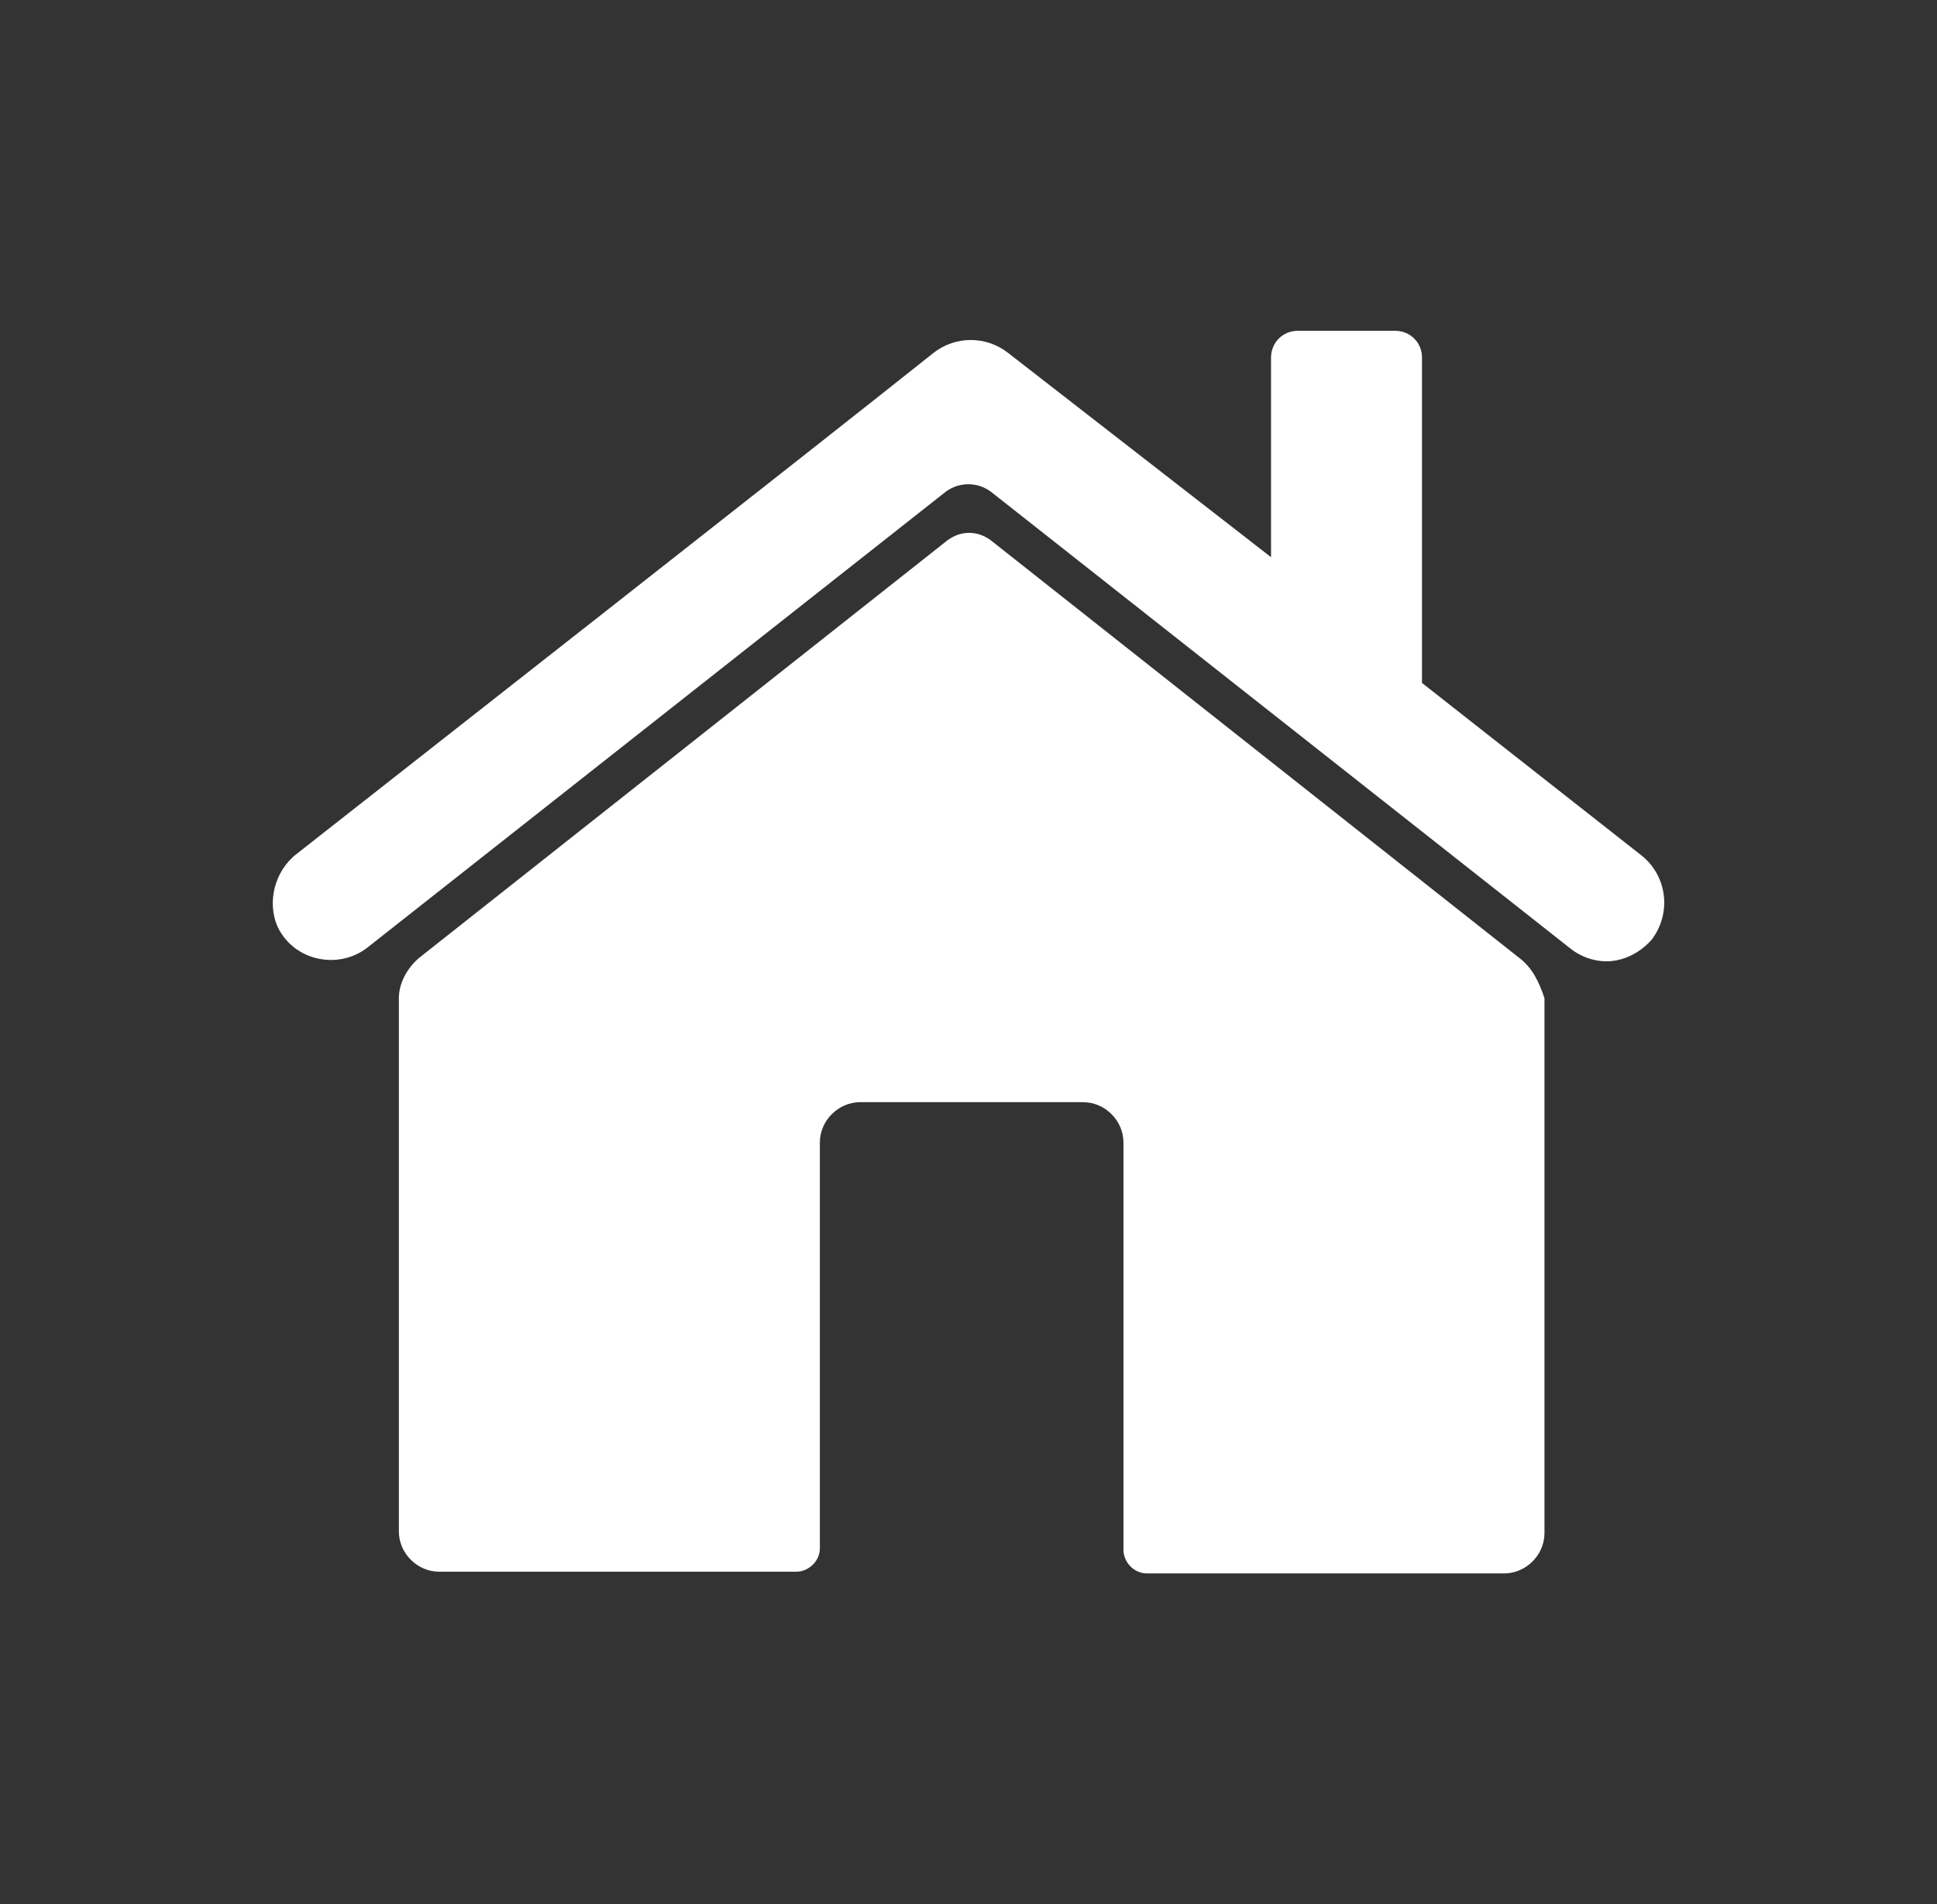<?xml version="1.0" encoding="UTF-8"?> <!-- Generator: Adobe Illustrator 23.1.0, SVG Export Plug-In . SVG Version: 6.00 Build 0) --> <svg xmlns="http://www.w3.org/2000/svg" xmlns:xlink="http://www.w3.org/1999/xlink" x="0px" y="0px" viewBox="0 0 606.9 596.76" style="enable-background:new 0 0 606.9 596.76;" xml:space="preserve"><rect x="0" y="0" width="606.9" height="596.76" fill="#333333" stroke="none"/> <style type="text/css"> .st0{fill:url(#SVGID_1_);} .st1{fill:url(#SVGID_2_);} .st2{fill:url(#SVGID_3_);} .st3{fill:none;stroke:#FFFFFF;stroke-width:3.711;stroke-miterlimit:10;} .st4{fill:none;stroke:#FFFFFF;stroke-width:3.711;stroke-linecap:round;stroke-linejoin:round;stroke-miterlimit:10;} .st5{clip-path:url(#SVGID_5_);} .st6{fill:url(#SVGID_6_);} .st7{fill:url(#SVGID_7_);} .st8{fill:url(#SVGID_8_);} .st9{clip-path:url(#SVGID_10_);} .st10{fill:url(#SVGID_11_);} .st11{fill:url(#SVGID_12_);} .st12{fill:none;stroke:#000000;stroke-width:0.968;stroke-miterlimit:10;} .st13{fill:none;stroke:#000000;stroke-width:0.968;stroke-linecap:round;stroke-linejoin:round;stroke-miterlimit:10;} .st14{fill:#FFFFFF;stroke:#000000;stroke-width:0.968;stroke-linecap:round;stroke-linejoin:round;stroke-miterlimit:10;} .st15{fill:url(#SVGID_13_);} .st16{fill:url(#SVGID_14_);} .st17{fill:url(#SVGID_15_);} .st18{fill:url(#SVGID_16_);} .st19{fill:url(#SVGID_17_);} .st20{fill:url(#SVGID_18_);} .st21{fill:url(#SVGID_19_);} .st22{fill:url(#SVGID_20_);} .st23{clip-path:url(#SVGID_22_);} .st24{fill:url(#SVGID_23_);} .st25{fill:url(#SVGID_24_);} .st26{fill:url(#SVGID_25_);} .st27{fill:url(#SVGID_26_);} .st28{fill:none;stroke:#7B4FA3;stroke-width:3.779;stroke-linecap:round;stroke-linejoin:round;stroke-miterlimit:10;} .st29{clip-path:url(#SVGID_28_);} .st30{fill:#604BBE;} .st31{clip-path:url(#SVGID_30_);} .st32{clip-path:url(#SVGID_32_);fill:url(#SVGID_33_);} .st33{clip-path:url(#SVGID_32_);fill:url(#SVGID_34_);} .st34{clip-path:url(#SVGID_32_);fill:url(#SVGID_35_);} .st35{clip-path:url(#SVGID_32_);fill:url(#SVGID_36_);} .st36{clip-path:url(#SVGID_32_);fill:url(#SVGID_37_);} .st37{clip-path:url(#SVGID_32_);fill:url(#SVGID_38_);} .st38{clip-path:url(#SVGID_32_);fill:url(#SVGID_39_);} .st39{clip-path:url(#SVGID_32_);fill:url(#SVGID_40_);} .st40{clip-path:url(#SVGID_32_);fill:url(#SVGID_41_);} .st41{clip-path:url(#SVGID_32_);fill:url(#SVGID_42_);} .st42{clip-path:url(#SVGID_32_);fill:url(#SVGID_43_);} .st43{clip-path:url(#SVGID_32_);fill:url(#SVGID_44_);} .st44{clip-path:url(#SVGID_32_);fill:url(#SVGID_45_);} .st45{clip-path:url(#SVGID_32_);fill:url(#SVGID_46_);} .st46{clip-path:url(#SVGID_32_);fill:url(#SVGID_47_);} .st47{clip-path:url(#SVGID_32_);fill:url(#SVGID_48_);} .st48{clip-path:url(#SVGID_32_);fill:url(#SVGID_49_);} .st49{clip-path:url(#SVGID_32_);fill:url(#SVGID_50_);} .st50{clip-path:url(#SVGID_32_);fill:url(#SVGID_51_);} .st51{clip-path:url(#SVGID_32_);fill:url(#SVGID_52_);} .st52{clip-path:url(#SVGID_32_);fill:url(#SVGID_53_);} .st53{clip-path:url(#SVGID_32_);fill:url(#SVGID_54_);} .st54{fill:url(#SVGID_55_);} .st55{clip-path:url(#SVGID_59_);} .st56{fill:url(#SVGID_60_);} .st57{fill:url(#SVGID_61_);} .st58{fill:url(#SVGID_62_);} .st59{fill:url(#SVGID_63_);} .st60{fill:url(#SVGID_64_);} .st61{fill:url(#SVGID_65_);} .st62{fill:url(#SVGID_66_);} .st63{fill:url(#SVGID_67_);} .st64{fill:url(#SVGID_68_);} .st65{fill:url(#SVGID_69_);} .st66{fill:url(#SVGID_70_);} .st67{fill:url(#SVGID_71_);} .st68{clip-path:url(#SVGID_73_);} .st69{fill:url(#SVGID_76_);} .st70{fill:url(#SVGID_77_);} .st71{fill:#FFFFFF;} .st72{clip-path:url(#SVGID_79_);fill:url(#SVGID_80_);} .st73{clip-path:url(#SVGID_79_);} .st74{clip-path:url(#SVGID_82_);} .st75{fill:#4665FF;} .st76{clip-path:url(#SVGID_84_);fill:url(#SVGID_85_);} .st77{clip-path:url(#SVGID_84_);} .st78{fill:none;stroke:#FFFFFF;stroke-width:1.752;stroke-miterlimit:10;} .st79{fill:none;stroke:#FFFFFF;stroke-width:1.752;stroke-linecap:round;stroke-linejoin:round;stroke-miterlimit:10;} .st80{clip-path:url(#SVGID_87_);} .st81{clip-path:url(#SVGID_89_);fill:url(#SVGID_90_);} .st82{clip-path:url(#SVGID_89_);} .st83{clip-path:url(#SVGID_92_);} .st84{fill:url(#SVGID_93_);} .st85{clip-path:url(#SVGID_95_);fill:url(#SVGID_96_);} .st86{clip-path:url(#SVGID_95_);fill:url(#SVGID_97_);} .st87{clip-path:url(#SVGID_95_);fill:url(#SVGID_98_);} .st88{clip-path:url(#SVGID_95_);fill:url(#SVGID_99_);} .st89{clip-path:url(#SVGID_95_);fill:url(#SVGID_100_);} .st90{clip-path:url(#SVGID_95_);fill:url(#SVGID_101_);} .st91{clip-path:url(#SVGID_95_);fill:url(#SVGID_102_);} .st92{clip-path:url(#SVGID_95_);fill:url(#SVGID_103_);} .st93{clip-path:url(#SVGID_95_);fill:url(#SVGID_104_);} .st94{clip-path:url(#SVGID_95_);fill:url(#SVGID_105_);} .st95{clip-path:url(#SVGID_95_);fill:url(#SVGID_106_);} .st96{clip-path:url(#SVGID_95_);fill:url(#SVGID_107_);} .st97{clip-path:url(#SVGID_95_);fill:url(#SVGID_108_);} .st98{clip-path:url(#SVGID_95_);fill:url(#SVGID_109_);} .st99{clip-path:url(#SVGID_95_);fill:url(#SVGID_110_);} .st100{clip-path:url(#SVGID_95_);fill:url(#SVGID_111_);} .st101{clip-path:url(#SVGID_95_);fill:url(#SVGID_112_);} .st102{clip-path:url(#SVGID_95_);fill:url(#SVGID_113_);} .st103{clip-path:url(#SVGID_95_);fill:url(#SVGID_114_);} .st104{clip-path:url(#SVGID_95_);fill:url(#SVGID_115_);} .st105{clip-path:url(#SVGID_95_);fill:url(#SVGID_116_);} .st106{fill:url(#SVGID_117_);} .st107{opacity:0.61;} .st108{fill:none;stroke:#000000;stroke-miterlimit:10;} .st109{fill:url(#SVGID_120_);} .st110{fill:url(#SVGID_121_);} .st111{fill:url(#SVGID_122_);} .st112{fill:url(#SVGID_123_);} .st113{fill:url(#SVGID_124_);} .st114{fill:url(#SVGID_125_);} .st115{fill:url(#SVGID_126_);} .st116{fill:url(#SVGID_127_);} .st117{fill:url(#SVGID_128_);} .st118{fill:url(#SVGID_129_);} .st119{fill:url(#SVGID_130_);} .st120{fill:url(#SVGID_131_);} .st121{fill:url(#SVGID_132_);} .st122{fill:none;} .st123{fill:url(#SVGID_135_);} .st124{clip-path:url(#SVGID_139_);fill:url(#SVGID_140_);} .st125{clip-path:url(#SVGID_139_);} .st126{fill:none;stroke:#FFFFFF;stroke-width:5.381;stroke-miterlimit:10;} .st127{fill:none;stroke:#FFFFFF;stroke-width:5.381;stroke-linecap:round;stroke-linejoin:round;stroke-miterlimit:10;} .st128{clip-path:url(#SVGID_142_);} .st129{opacity:0.35;fill:url(#SVGID_145_);} .st130{fill:url(#SVGID_158_);} .st131{clip-path:url(#SVGID_162_);} .st132{fill:none;stroke:#4665FF;stroke-width:3;stroke-miterlimit:10;} .st133{clip-path:url(#SVGID_164_);} .st134{fill:url(#SVGID_165_);stroke:url(#SVGID_166_);stroke-miterlimit:10;} .st135{clip-path:url(#SVGID_170_);} .st136{fill:url(#SVGID_171_);stroke:url(#SVGID_172_);stroke-miterlimit:10;} .st137{clip-path:url(#SVGID_170_);fill:url(#SVGID_175_);} .st138{clip-path:url(#SVGID_177_);} .st139{fill:none;stroke:#FFFFFF;stroke-width:5.09;stroke-miterlimit:10;} .st140{fill:none;stroke:#FFFFFF;stroke-width:5.09;stroke-linecap:round;stroke-linejoin:round;stroke-miterlimit:10;} .st141{clip-path:url(#SVGID_179_);} .st142{clip-path:url(#SVGID_181_);fill:url(#SVGID_182_);} .st143{clip-path:url(#SVGID_181_);fill:none;stroke:url(#SVGID_183_);stroke-miterlimit:10;} .st144{clip-path:url(#SVGID_181_);fill:url(#SVGID_184_);} .st145{clip-path:url(#SVGID_181_);} .st146{clip-path:url(#SVGID_186_);} .st147{clip-path:url(#SVGID_188_);} .st148{clip-path:url(#SVGID_190_);} .st149{clip-path:url(#SVGID_192_);} .st150{clip-path:url(#SVGID_181_);fill:#FFFFFF;} .st151{clip-path:url(#SVGID_196_);fill:url(#SVGID_197_);} .st152{clip-path:url(#SVGID_196_);fill:#FFFFFF;} .st153{clip-path:url(#SVGID_196_);} .st154{clip-path:url(#SVGID_196_);fill:none;} .st155{clip-path:url(#SVGID_201_);} .st156{clip-path:url(#SVGID_203_);} .st157{clip-path:url(#SVGID_205_);} .st158{clip-path:url(#SVGID_207_);} .st159{clip-path:url(#SVGID_209_);fill:url(#SVGID_210_);} .st160{clip-path:url(#SVGID_209_);fill:url(#SVGID_211_);} .st161{clip-path:url(#SVGID_209_);} .st162{fill:none;stroke:#FFFFFF;stroke-width:4.575;stroke-miterlimit:10;} .st163{fill:none;stroke:#FFFFFF;stroke-width:4.575;stroke-linecap:round;stroke-linejoin:round;stroke-miterlimit:10;} .st164{clip-path:url(#SVGID_213_);} .st165{clip-path:url(#SVGID_209_);fill:url(#SVGID_214_);} .st166{clip-path:url(#SVGID_209_);fill:#FFFFFF;} .st167{clip-path:url(#SVGID_209_);fill:none;} .st168{clip-path:url(#SVGID_218_);fill:url(#SVGID_219_);} .st169{clip-path:url(#SVGID_218_);} .st170{clip-path:url(#SVGID_221_);} .st171{clip-path:url(#SVGID_223_);fill:url(#SVGID_224_);} .st172{clip-path:url(#SVGID_223_);} .st173{clip-path:url(#SVGID_226_);} .st174{clip-path:url(#SVGID_228_);fill:url(#SVGID_229_);} .st175{clip-path:url(#SVGID_228_);} .st176{clip-path:url(#SVGID_231_);} .st177{clip-path:url(#SVGID_233_);fill:url(#SVGID_234_);} .st178{clip-path:url(#SVGID_233_);} .st179{clip-path:url(#SVGID_236_);} .st180{clip-path:url(#SVGID_238_);fill:url(#SVGID_239_);} .st181{clip-path:url(#SVGID_238_);} .st182{clip-path:url(#SVGID_241_);} .st183{clip-path:url(#SVGID_243_);fill:url(#SVGID_244_);} .st184{clip-path:url(#SVGID_243_);} .st185{clip-path:url(#SVGID_246_);} .st186{clip-path:url(#SVGID_248_);fill:url(#SVGID_249_);} .st187{clip-path:url(#SVGID_248_);} .st188{clip-path:url(#SVGID_251_);} .st189{fill:none;stroke:#4665FF;stroke-width:1.204;stroke-miterlimit:10;} .st190{clip-path:url(#SVGID_253_);} .st191{clip-path:url(#SVGID_255_);} .st192{fill:none;stroke:#4665FF;stroke-width:2.05;stroke-miterlimit:10;} .st193{clip-path:url(#SVGID_257_);} </style> <g id="Слой_3"> </g> <g id="Слой_1"> </g> <g id="Слой_2"> <path class="st71" d="M476.03,300.22L310.48,169.36c-4.2-3.15-9.46-3.15-13.66,0L131.28,300.22c-3.68,3.15-6.31,7.88-6.31,12.61 v167.12c0,6.83,5.78,12.61,12.61,12.61h111.94c3.68,0,7.36-3.15,7.36-7.36V358.03c0-6.83,5.78-12.61,12.61-12.61h69.9 c6.83,0,12.61,5.78,12.61,12.61v127.71c0,3.68,3.15,7.36,7.36,7.36H471.3c6.83,0,12.61-5.78,12.61-12.61V312.83 C482.34,308.1,480.23,303.37,476.03,300.22z"></path> <path class="st71" d="M514.39,268.16l-68.85-54.13V112.08c0-4.73-3.68-8.41-8.41-8.41h-30.48c-4.73,0-8.41,3.68-8.41,8.41v62.54 l-82.51-64.12c-6.83-5.26-16.29-5.26-23.12,0c-38.89,31.01-167.65,131.91-199.7,157.14c-6.83,5.26-9.46,15.24-5.78,23.12 c5.26,10.51,18.92,13.14,27.85,6.31L296.3,154.12c4.2-3.15,9.99-3.15,14.19,0l181.31,142.95c3.15,2.63,7.36,4.2,11.56,4.2 c5.26,0,10.51-2.63,14.19-6.83C523.85,286.03,522.28,274.47,514.39,268.16z"></path> </g> </svg> 